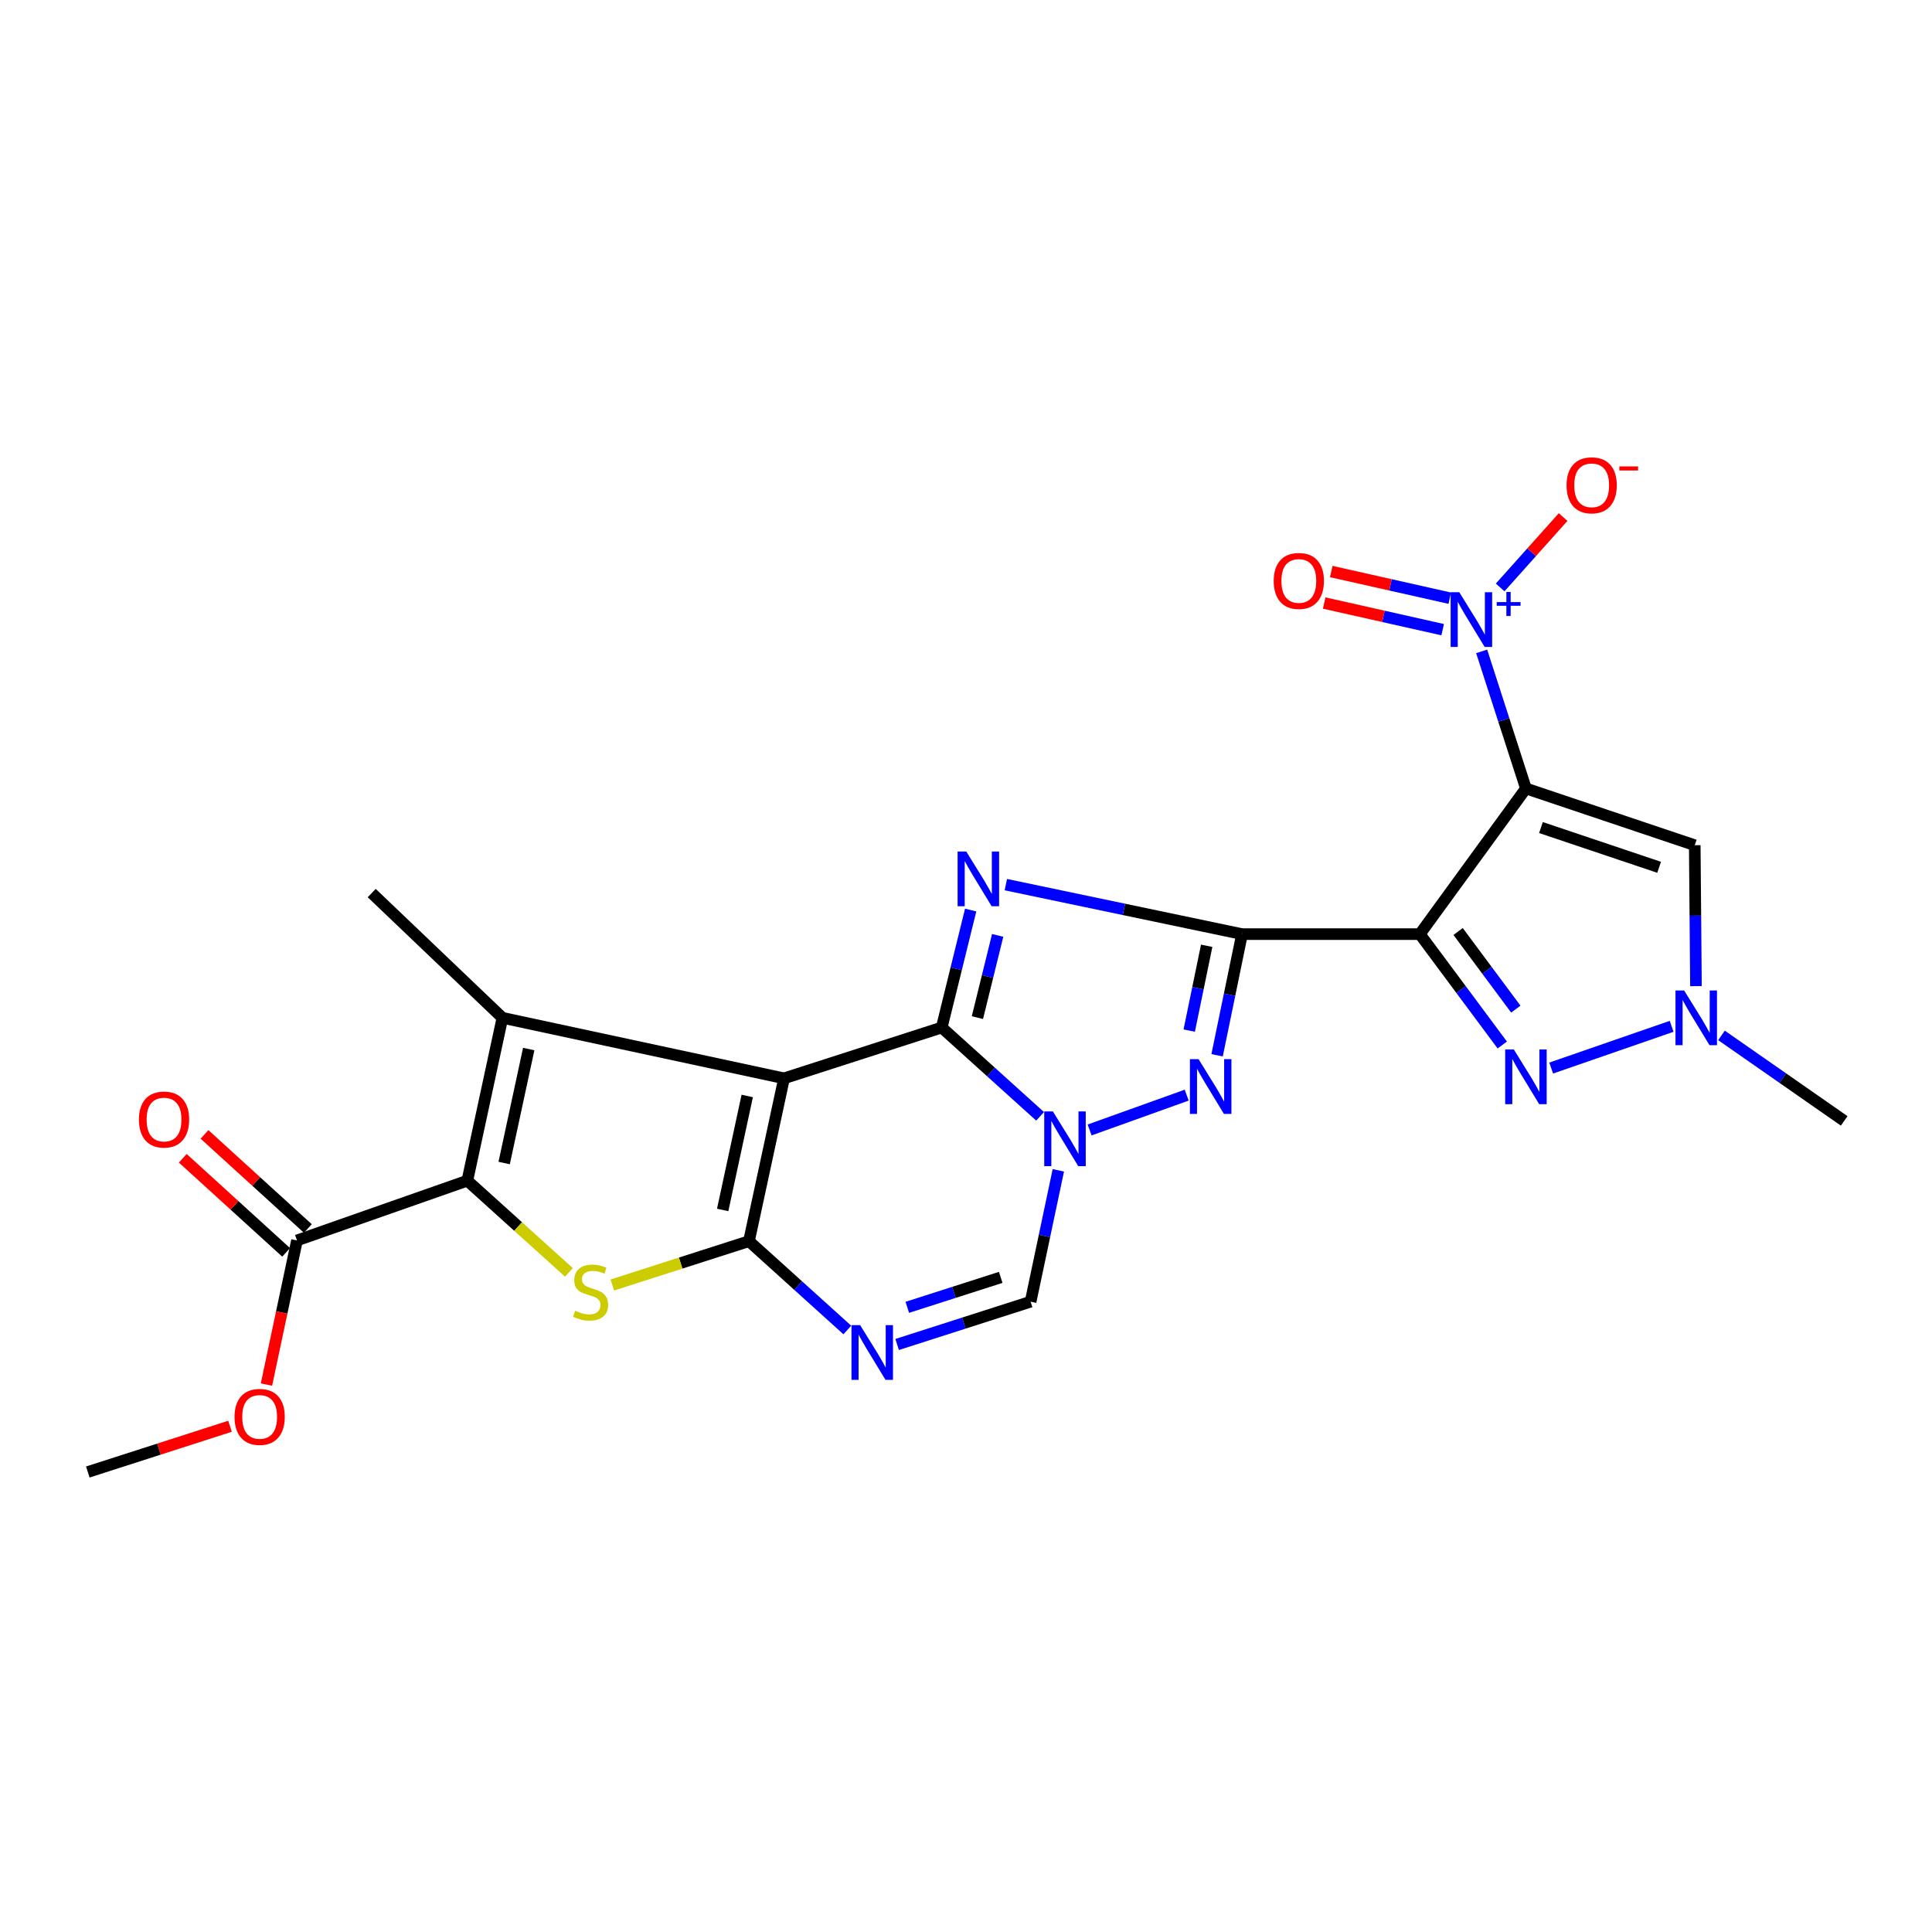<?xml version='1.0' encoding='iso-8859-1'?>
<svg version='1.1' baseProfile='full'
              xmlns='http://www.w3.org/2000/svg'
                      xmlns:rdkit='http://www.rdkit.org/xml'
                      xmlns:xlink='http://www.w3.org/1999/xlink'
                  xml:space='preserve'
width='1000px' height='1000px' viewBox='0 0 1000 1000'>
<!-- END OF HEADER -->
<rect style='opacity:1.0;fill:#FFFFFF;stroke:none' width='1000' height='1000' x='0' y='0'> </rect>
<path class='bond-0' d='M 487.432,531.84 L 405.824,558.146' style='fill:none;fill-rule:evenodd;stroke:#000000;stroke-width:6px;stroke-linecap:butt;stroke-linejoin:miter;stroke-opacity:1' />
<path class='bond-3' d='M 487.432,531.84 L 494.925,501.441' style='fill:none;fill-rule:evenodd;stroke:#000000;stroke-width:6px;stroke-linecap:butt;stroke-linejoin:miter;stroke-opacity:1' />
<path class='bond-3' d='M 494.925,501.441 L 502.417,471.042' style='fill:none;fill-rule:evenodd;stroke:#0000FF;stroke-width:6px;stroke-linecap:butt;stroke-linejoin:miter;stroke-opacity:1' />
<path class='bond-3' d='M 505.902,526.719 L 511.147,505.439' style='fill:none;fill-rule:evenodd;stroke:#000000;stroke-width:6px;stroke-linecap:butt;stroke-linejoin:miter;stroke-opacity:1' />
<path class='bond-3' d='M 511.147,505.439 L 516.392,484.16' style='fill:none;fill-rule:evenodd;stroke:#0000FF;stroke-width:6px;stroke-linecap:butt;stroke-linejoin:miter;stroke-opacity:1' />
<path class='bond-6' d='M 487.432,531.84 L 512.89,554.824' style='fill:none;fill-rule:evenodd;stroke:#000000;stroke-width:6px;stroke-linecap:butt;stroke-linejoin:miter;stroke-opacity:1' />
<path class='bond-6' d='M 512.89,554.824 L 538.348,577.808' style='fill:none;fill-rule:evenodd;stroke:#0000FF;stroke-width:6px;stroke-linecap:butt;stroke-linejoin:miter;stroke-opacity:1' />
<path class='bond-4' d='M 405.824,558.146 L 387.668,642.427' style='fill:none;fill-rule:evenodd;stroke:#000000;stroke-width:6px;stroke-linecap:butt;stroke-linejoin:miter;stroke-opacity:1' />
<path class='bond-4' d='M 386.767,567.269 L 374.058,626.266' style='fill:none;fill-rule:evenodd;stroke:#000000;stroke-width:6px;stroke-linecap:butt;stroke-linejoin:miter;stroke-opacity:1' />
<path class='bond-7' d='M 405.824,558.146 L 260.057,526.818' style='fill:none;fill-rule:evenodd;stroke:#000000;stroke-width:6px;stroke-linecap:butt;stroke-linejoin:miter;stroke-opacity:1' />
<path class='bond-1' d='M 642.88,483.499 L 581.751,470.69' style='fill:none;fill-rule:evenodd;stroke:#000000;stroke-width:6px;stroke-linecap:butt;stroke-linejoin:miter;stroke-opacity:1' />
<path class='bond-1' d='M 581.751,470.69 L 520.622,457.881' style='fill:none;fill-rule:evenodd;stroke:#0000FF;stroke-width:6px;stroke-linecap:butt;stroke-linejoin:miter;stroke-opacity:1' />
<path class='bond-2' d='M 642.88,483.499 L 734.903,483.499' style='fill:none;fill-rule:evenodd;stroke:#000000;stroke-width:6px;stroke-linecap:butt;stroke-linejoin:miter;stroke-opacity:1' />
<path class='bond-25' d='M 642.88,483.499 L 636.423,514.856' style='fill:none;fill-rule:evenodd;stroke:#000000;stroke-width:6px;stroke-linecap:butt;stroke-linejoin:miter;stroke-opacity:1' />
<path class='bond-25' d='M 636.423,514.856 L 629.966,546.214' style='fill:none;fill-rule:evenodd;stroke:#0000FF;stroke-width:6px;stroke-linecap:butt;stroke-linejoin:miter;stroke-opacity:1' />
<path class='bond-25' d='M 624.578,489.536 L 620.058,511.487' style='fill:none;fill-rule:evenodd;stroke:#000000;stroke-width:6px;stroke-linecap:butt;stroke-linejoin:miter;stroke-opacity:1' />
<path class='bond-25' d='M 620.058,511.487 L 615.539,533.437' style='fill:none;fill-rule:evenodd;stroke:#0000FF;stroke-width:6px;stroke-linecap:butt;stroke-linejoin:miter;stroke-opacity:1' />
<path class='bond-5' d='M 734.903,483.499 L 789.816,408.1' style='fill:none;fill-rule:evenodd;stroke:#000000;stroke-width:6px;stroke-linecap:butt;stroke-linejoin:miter;stroke-opacity:1' />
<path class='bond-13' d='M 734.903,483.499 L 756.24,512.197' style='fill:none;fill-rule:evenodd;stroke:#000000;stroke-width:6px;stroke-linecap:butt;stroke-linejoin:miter;stroke-opacity:1' />
<path class='bond-13' d='M 756.24,512.197 L 777.577,540.896' style='fill:none;fill-rule:evenodd;stroke:#0000FF;stroke-width:6px;stroke-linecap:butt;stroke-linejoin:miter;stroke-opacity:1' />
<path class='bond-13' d='M 754.712,482.139 L 769.648,502.228' style='fill:none;fill-rule:evenodd;stroke:#000000;stroke-width:6px;stroke-linecap:butt;stroke-linejoin:miter;stroke-opacity:1' />
<path class='bond-13' d='M 769.648,502.228 L 784.584,522.317' style='fill:none;fill-rule:evenodd;stroke:#0000FF;stroke-width:6px;stroke-linecap:butt;stroke-linejoin:miter;stroke-opacity:1' />
<path class='bond-10' d='M 387.668,642.427 L 352.299,653.77' style='fill:none;fill-rule:evenodd;stroke:#000000;stroke-width:6px;stroke-linecap:butt;stroke-linejoin:miter;stroke-opacity:1' />
<path class='bond-10' d='M 352.299,653.77 L 316.929,665.112' style='fill:none;fill-rule:evenodd;stroke:#CCCC00;stroke-width:6px;stroke-linecap:butt;stroke-linejoin:miter;stroke-opacity:1' />
<path class='bond-26' d='M 387.668,642.427 L 413.121,665.414' style='fill:none;fill-rule:evenodd;stroke:#000000;stroke-width:6px;stroke-linecap:butt;stroke-linejoin:miter;stroke-opacity:1' />
<path class='bond-26' d='M 413.121,665.414 L 438.575,688.401' style='fill:none;fill-rule:evenodd;stroke:#0000FF;stroke-width:6px;stroke-linecap:butt;stroke-linejoin:miter;stroke-opacity:1' />
<path class='bond-12' d='M 789.816,408.1 L 778.36,372.628' style='fill:none;fill-rule:evenodd;stroke:#000000;stroke-width:6px;stroke-linecap:butt;stroke-linejoin:miter;stroke-opacity:1' />
<path class='bond-12' d='M 778.36,372.628 L 766.903,337.156' style='fill:none;fill-rule:evenodd;stroke:#0000FF;stroke-width:6px;stroke-linecap:butt;stroke-linejoin:miter;stroke-opacity:1' />
<path class='bond-14' d='M 789.816,408.1 L 877.198,437.487' style='fill:none;fill-rule:evenodd;stroke:#000000;stroke-width:6px;stroke-linecap:butt;stroke-linejoin:miter;stroke-opacity:1' />
<path class='bond-14' d='M 797.597,428.344 L 858.764,448.915' style='fill:none;fill-rule:evenodd;stroke:#000000;stroke-width:6px;stroke-linecap:butt;stroke-linejoin:miter;stroke-opacity:1' />
<path class='bond-8' d='M 563.98,584.872 L 614.232,566.839' style='fill:none;fill-rule:evenodd;stroke:#0000FF;stroke-width:6px;stroke-linecap:butt;stroke-linejoin:miter;stroke-opacity:1' />
<path class='bond-15' d='M 547.792,605.759 L 540.613,639.757' style='fill:none;fill-rule:evenodd;stroke:#0000FF;stroke-width:6px;stroke-linecap:butt;stroke-linejoin:miter;stroke-opacity:1' />
<path class='bond-15' d='M 540.613,639.757 L 533.434,673.754' style='fill:none;fill-rule:evenodd;stroke:#000000;stroke-width:6px;stroke-linecap:butt;stroke-linejoin:miter;stroke-opacity:1' />
<path class='bond-9' d='M 260.057,526.818 L 241.892,611.109' style='fill:none;fill-rule:evenodd;stroke:#000000;stroke-width:6px;stroke-linecap:butt;stroke-linejoin:miter;stroke-opacity:1' />
<path class='bond-9' d='M 273.665,542.982 L 260.95,601.985' style='fill:none;fill-rule:evenodd;stroke:#000000;stroke-width:6px;stroke-linecap:butt;stroke-linejoin:miter;stroke-opacity:1' />
<path class='bond-21' d='M 260.057,526.818 L 192.4,462.252' style='fill:none;fill-rule:evenodd;stroke:#000000;stroke-width:6px;stroke-linecap:butt;stroke-linejoin:miter;stroke-opacity:1' />
<path class='bond-17' d='M 241.892,611.109 L 153.721,642.047' style='fill:none;fill-rule:evenodd;stroke:#000000;stroke-width:6px;stroke-linecap:butt;stroke-linejoin:miter;stroke-opacity:1' />
<path class='bond-27' d='M 241.892,611.109 L 268.18,634.843' style='fill:none;fill-rule:evenodd;stroke:#000000;stroke-width:6px;stroke-linecap:butt;stroke-linejoin:miter;stroke-opacity:1' />
<path class='bond-27' d='M 268.18,634.843 L 294.468,658.576' style='fill:none;fill-rule:evenodd;stroke:#CCCC00;stroke-width:6px;stroke-linecap:butt;stroke-linejoin:miter;stroke-opacity:1' />
<path class='bond-11' d='M 464.356,695.907 L 498.895,684.831' style='fill:none;fill-rule:evenodd;stroke:#0000FF;stroke-width:6px;stroke-linecap:butt;stroke-linejoin:miter;stroke-opacity:1' />
<path class='bond-11' d='M 498.895,684.831 L 533.434,673.754' style='fill:none;fill-rule:evenodd;stroke:#000000;stroke-width:6px;stroke-linecap:butt;stroke-linejoin:miter;stroke-opacity:1' />
<path class='bond-11' d='M 469.616,676.674 L 493.793,668.921' style='fill:none;fill-rule:evenodd;stroke:#0000FF;stroke-width:6px;stroke-linecap:butt;stroke-linejoin:miter;stroke-opacity:1' />
<path class='bond-11' d='M 493.793,668.921 L 517.97,661.167' style='fill:none;fill-rule:evenodd;stroke:#000000;stroke-width:6px;stroke-linecap:butt;stroke-linejoin:miter;stroke-opacity:1' />
<path class='bond-18' d='M 776.478,304.057 L 792.773,285.842' style='fill:none;fill-rule:evenodd;stroke:#0000FF;stroke-width:6px;stroke-linecap:butt;stroke-linejoin:miter;stroke-opacity:1' />
<path class='bond-18' d='M 792.773,285.842 L 809.068,267.628' style='fill:none;fill-rule:evenodd;stroke:#FF0000;stroke-width:6px;stroke-linecap:butt;stroke-linejoin:miter;stroke-opacity:1' />
<path class='bond-19' d='M 750.393,309.619 L 719.724,302.723' style='fill:none;fill-rule:evenodd;stroke:#0000FF;stroke-width:6px;stroke-linecap:butt;stroke-linejoin:miter;stroke-opacity:1' />
<path class='bond-19' d='M 719.724,302.723 L 689.055,295.826' style='fill:none;fill-rule:evenodd;stroke:#FF0000;stroke-width:6px;stroke-linecap:butt;stroke-linejoin:miter;stroke-opacity:1' />
<path class='bond-19' d='M 746.727,325.92 L 716.058,319.023' style='fill:none;fill-rule:evenodd;stroke:#0000FF;stroke-width:6px;stroke-linecap:butt;stroke-linejoin:miter;stroke-opacity:1' />
<path class='bond-19' d='M 716.058,319.023 L 685.389,312.126' style='fill:none;fill-rule:evenodd;stroke:#FF0000;stroke-width:6px;stroke-linecap:butt;stroke-linejoin:miter;stroke-opacity:1' />
<path class='bond-16' d='M 802.888,552.828 L 865.242,531.227' style='fill:none;fill-rule:evenodd;stroke:#0000FF;stroke-width:6px;stroke-linecap:butt;stroke-linejoin:miter;stroke-opacity:1' />
<path class='bond-28' d='M 877.198,437.487 L 877.512,473.956' style='fill:none;fill-rule:evenodd;stroke:#000000;stroke-width:6px;stroke-linecap:butt;stroke-linejoin:miter;stroke-opacity:1' />
<path class='bond-28' d='M 877.512,473.956 L 877.827,510.425' style='fill:none;fill-rule:evenodd;stroke:#0000FF;stroke-width:6px;stroke-linecap:butt;stroke-linejoin:miter;stroke-opacity:1' />
<path class='bond-23' d='M 891.041,535.927 L 922.793,558.049' style='fill:none;fill-rule:evenodd;stroke:#0000FF;stroke-width:6px;stroke-linecap:butt;stroke-linejoin:miter;stroke-opacity:1' />
<path class='bond-23' d='M 922.793,558.049 L 954.545,580.172' style='fill:none;fill-rule:evenodd;stroke:#000000;stroke-width:6px;stroke-linecap:butt;stroke-linejoin:miter;stroke-opacity:1' />
<path class='bond-20' d='M 159.345,635.869 L 132.6,611.519' style='fill:none;fill-rule:evenodd;stroke:#000000;stroke-width:6px;stroke-linecap:butt;stroke-linejoin:miter;stroke-opacity:1' />
<path class='bond-20' d='M 132.6,611.519 L 105.854,587.169' style='fill:none;fill-rule:evenodd;stroke:#FF0000;stroke-width:6px;stroke-linecap:butt;stroke-linejoin:miter;stroke-opacity:1' />
<path class='bond-20' d='M 148.097,648.224 L 121.352,623.874' style='fill:none;fill-rule:evenodd;stroke:#000000;stroke-width:6px;stroke-linecap:butt;stroke-linejoin:miter;stroke-opacity:1' />
<path class='bond-20' d='M 121.352,623.874 L 94.606,599.524' style='fill:none;fill-rule:evenodd;stroke:#FF0000;stroke-width:6px;stroke-linecap:butt;stroke-linejoin:miter;stroke-opacity:1' />
<path class='bond-22' d='M 153.721,642.047 L 145.822,679.347' style='fill:none;fill-rule:evenodd;stroke:#000000;stroke-width:6px;stroke-linecap:butt;stroke-linejoin:miter;stroke-opacity:1' />
<path class='bond-22' d='M 145.822,679.347 L 137.922,716.647' style='fill:none;fill-rule:evenodd;stroke:#FF0000;stroke-width:6px;stroke-linecap:butt;stroke-linejoin:miter;stroke-opacity:1' />
<path class='bond-24' d='M 119.06,738.232 L 82.257,750.069' style='fill:none;fill-rule:evenodd;stroke:#FF0000;stroke-width:6px;stroke-linecap:butt;stroke-linejoin:miter;stroke-opacity:1' />
<path class='bond-24' d='M 82.257,750.069 L 45.455,761.907' style='fill:none;fill-rule:evenodd;stroke:#000000;stroke-width:6px;stroke-linecap:butt;stroke-linejoin:miter;stroke-opacity:1' />
<path  class='atom-4' d='M 500.135 440.74
L 509.415 455.74
Q 510.335 457.22, 511.815 459.9
Q 513.295 462.58, 513.375 462.74
L 513.375 440.74
L 517.135 440.74
L 517.135 469.06
L 513.255 469.06
L 503.295 452.66
Q 502.135 450.74, 500.895 448.54
Q 499.695 446.34, 499.335 445.66
L 499.335 469.06
L 495.655 469.06
L 495.655 440.74
L 500.135 440.74
' fill='#0000FF'/>
<path  class='atom-7' d='M 544.977 575.285
L 554.257 590.285
Q 555.177 591.765, 556.657 594.445
Q 558.137 597.125, 558.217 597.285
L 558.217 575.285
L 561.977 575.285
L 561.977 603.605
L 558.097 603.605
L 548.137 587.205
Q 546.977 585.285, 545.737 583.085
Q 544.537 580.885, 544.177 580.205
L 544.177 603.605
L 540.497 603.605
L 540.497 575.285
L 544.977 575.285
' fill='#0000FF'/>
<path  class='atom-9' d='M 620.376 548.227
L 629.656 563.227
Q 630.576 564.707, 632.056 567.387
Q 633.536 570.067, 633.616 570.227
L 633.616 548.227
L 637.376 548.227
L 637.376 576.547
L 633.496 576.547
L 623.536 560.147
Q 622.376 558.227, 621.136 556.027
Q 619.936 553.827, 619.576 553.147
L 619.576 576.547
L 615.896 576.547
L 615.896 548.227
L 620.376 548.227
' fill='#0000FF'/>
<path  class='atom-11' d='M 297.697 678.434
Q 298.017 678.554, 299.337 679.114
Q 300.657 679.674, 302.097 680.034
Q 303.577 680.354, 305.017 680.354
Q 307.697 680.354, 309.257 679.074
Q 310.817 677.754, 310.817 675.474
Q 310.817 673.914, 310.017 672.954
Q 309.257 671.994, 308.057 671.474
Q 306.857 670.954, 304.857 670.354
Q 302.337 669.594, 300.817 668.874
Q 299.337 668.154, 298.257 666.634
Q 297.217 665.114, 297.217 662.554
Q 297.217 658.994, 299.617 656.794
Q 302.057 654.594, 306.857 654.594
Q 310.137 654.594, 313.857 656.154
L 312.937 659.234
Q 309.537 657.834, 306.977 657.834
Q 304.217 657.834, 302.697 658.994
Q 301.177 660.114, 301.217 662.074
Q 301.217 663.594, 301.977 664.514
Q 302.777 665.434, 303.897 665.954
Q 305.057 666.474, 306.977 667.074
Q 309.537 667.874, 311.057 668.674
Q 312.577 669.474, 313.657 671.114
Q 314.777 672.714, 314.777 675.474
Q 314.777 679.394, 312.137 681.514
Q 309.537 683.594, 305.177 683.594
Q 302.657 683.594, 300.737 683.034
Q 298.857 682.514, 296.617 681.594
L 297.697 678.434
' fill='#CCCC00'/>
<path  class='atom-12' d='M 445.204 685.881
L 454.484 700.881
Q 455.404 702.361, 456.884 705.041
Q 458.364 707.721, 458.444 707.881
L 458.444 685.881
L 462.204 685.881
L 462.204 714.201
L 458.324 714.201
L 448.364 697.801
Q 447.204 695.881, 445.964 693.681
Q 444.764 691.481, 444.404 690.801
L 444.404 714.201
L 440.724 714.201
L 440.724 685.881
L 445.204 685.881
' fill='#0000FF'/>
<path  class='atom-13' d='M 755.329 306.54
L 764.609 321.54
Q 765.529 323.02, 767.009 325.7
Q 768.489 328.38, 768.569 328.54
L 768.569 306.54
L 772.329 306.54
L 772.329 334.86
L 768.449 334.86
L 758.489 318.46
Q 757.329 316.54, 756.089 314.34
Q 754.889 312.14, 754.529 311.46
L 754.529 334.86
L 750.849 334.86
L 750.849 306.54
L 755.329 306.54
' fill='#0000FF'/>
<path  class='atom-13' d='M 774.705 311.644
L 779.694 311.644
L 779.694 306.391
L 781.912 306.391
L 781.912 311.644
L 787.034 311.644
L 787.034 313.545
L 781.912 313.545
L 781.912 318.825
L 779.694 318.825
L 779.694 313.545
L 774.705 313.545
L 774.705 311.644
' fill='#0000FF'/>
<path  class='atom-14' d='M 783.556 543.197
L 792.836 558.197
Q 793.756 559.677, 795.236 562.357
Q 796.716 565.037, 796.796 565.197
L 796.796 543.197
L 800.556 543.197
L 800.556 571.517
L 796.676 571.517
L 786.716 555.117
Q 785.556 553.197, 784.316 550.997
Q 783.116 548.797, 782.756 548.117
L 782.756 571.517
L 779.076 571.517
L 779.076 543.197
L 783.556 543.197
' fill='#0000FF'/>
<path  class='atom-17' d='M 871.708 512.658
L 880.988 527.658
Q 881.908 529.138, 883.388 531.818
Q 884.868 534.498, 884.948 534.658
L 884.948 512.658
L 888.708 512.658
L 888.708 540.978
L 884.828 540.978
L 874.868 524.578
Q 873.708 522.658, 872.468 520.458
Q 871.268 518.258, 870.908 517.578
L 870.908 540.978
L 867.228 540.978
L 867.228 512.658
L 871.708 512.658
' fill='#0000FF'/>
<path  class='atom-19' d='M 810.844 251.192
Q 810.844 244.392, 814.204 240.592
Q 817.564 236.792, 823.844 236.792
Q 830.124 236.792, 833.484 240.592
Q 836.844 244.392, 836.844 251.192
Q 836.844 258.072, 833.444 261.992
Q 830.044 265.872, 823.844 265.872
Q 817.604 265.872, 814.204 261.992
Q 810.844 258.112, 810.844 251.192
M 823.844 262.672
Q 828.164 262.672, 830.484 259.792
Q 832.844 256.872, 832.844 251.192
Q 832.844 245.632, 830.484 242.832
Q 828.164 239.992, 823.844 239.992
Q 819.524 239.992, 817.164 242.792
Q 814.844 245.592, 814.844 251.192
Q 814.844 256.912, 817.164 259.792
Q 819.524 262.672, 823.844 262.672
' fill='#FF0000'/>
<path  class='atom-19' d='M 838.164 241.414
L 847.853 241.414
L 847.853 243.526
L 838.164 243.526
L 838.164 241.414
' fill='#FF0000'/>
<path  class='atom-20' d='M 659.267 300.693
Q 659.267 293.893, 662.627 290.093
Q 665.987 286.293, 672.267 286.293
Q 678.547 286.293, 681.907 290.093
Q 685.267 293.893, 685.267 300.693
Q 685.267 307.573, 681.867 311.493
Q 678.467 315.373, 672.267 315.373
Q 666.027 315.373, 662.627 311.493
Q 659.267 307.613, 659.267 300.693
M 672.267 312.173
Q 676.587 312.173, 678.907 309.293
Q 681.267 306.373, 681.267 300.693
Q 681.267 295.133, 678.907 292.333
Q 676.587 289.493, 672.267 289.493
Q 667.947 289.493, 665.587 292.293
Q 663.267 295.093, 663.267 300.693
Q 663.267 306.413, 665.587 309.293
Q 667.947 312.173, 672.267 312.173
' fill='#FF0000'/>
<path  class='atom-21' d='M 71.904 579.472
Q 71.904 572.672, 75.264 568.872
Q 78.624 565.072, 84.904 565.072
Q 91.184 565.072, 94.544 568.872
Q 97.904 572.672, 97.904 579.472
Q 97.904 586.352, 94.504 590.272
Q 91.104 594.152, 84.904 594.152
Q 78.664 594.152, 75.264 590.272
Q 71.904 586.392, 71.904 579.472
M 84.904 590.952
Q 89.224 590.952, 91.544 588.072
Q 93.904 585.152, 93.904 579.472
Q 93.904 573.912, 91.544 571.112
Q 89.224 568.272, 84.904 568.272
Q 80.584 568.272, 78.224 571.072
Q 75.904 573.872, 75.904 579.472
Q 75.904 585.192, 78.224 588.072
Q 80.584 590.952, 84.904 590.952
' fill='#FF0000'/>
<path  class='atom-23' d='M 121.396 733.379
Q 121.396 726.579, 124.756 722.779
Q 128.116 718.979, 134.396 718.979
Q 140.676 718.979, 144.036 722.779
Q 147.396 726.579, 147.396 733.379
Q 147.396 740.259, 143.996 744.179
Q 140.596 748.059, 134.396 748.059
Q 128.156 748.059, 124.756 744.179
Q 121.396 740.299, 121.396 733.379
M 134.396 744.859
Q 138.716 744.859, 141.036 741.979
Q 143.396 739.059, 143.396 733.379
Q 143.396 727.819, 141.036 725.019
Q 138.716 722.179, 134.396 722.179
Q 130.076 722.179, 127.716 724.979
Q 125.396 727.779, 125.396 733.379
Q 125.396 739.099, 127.716 741.979
Q 130.076 744.859, 134.396 744.859
' fill='#FF0000'/>
</svg>
